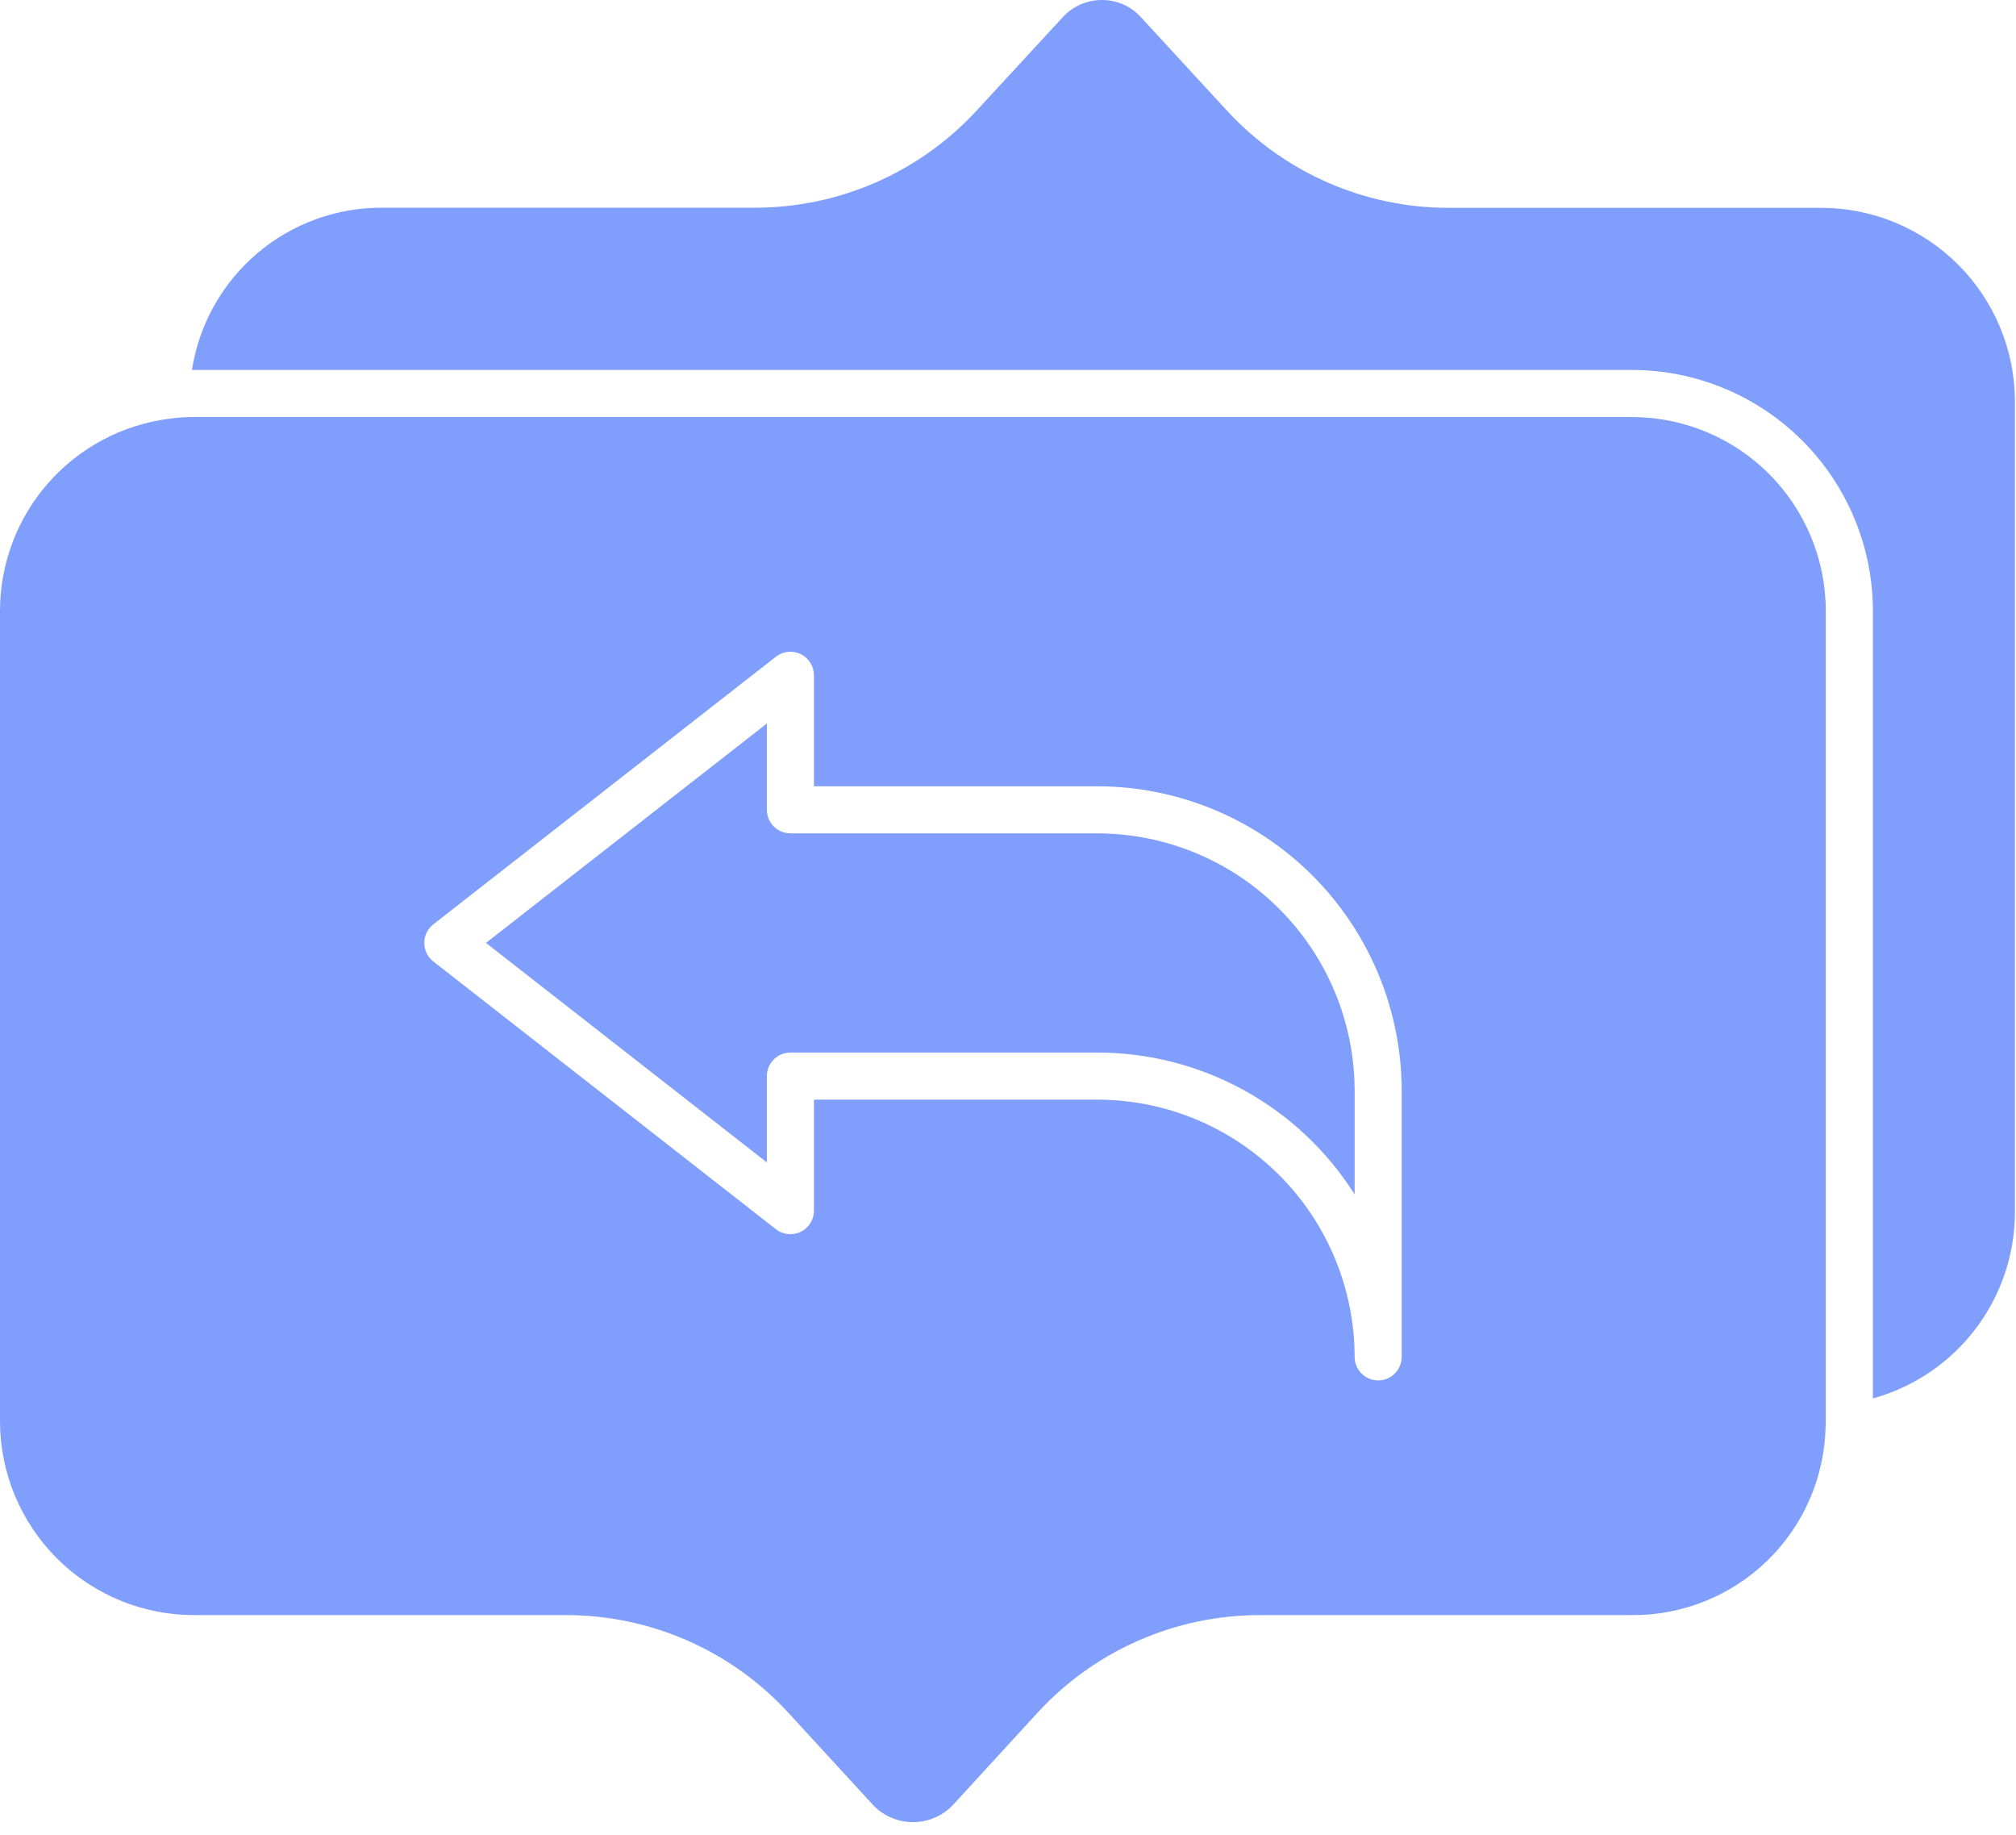 <svg width="100" height="91" viewBox="0 0 100 91" fill="none" xmlns="http://www.w3.org/2000/svg">
<path d="M80.955 20.681H9.616C9.21 20.678 8.805 20.706 8.404 20.765C6.084 21.058 3.95 22.188 2.402 23.942C0.855 25.696 0.001 27.955 0 30.294V70.478C0.002 73.028 1.016 75.472 2.818 77.276C4.621 79.079 7.066 80.093 9.616 80.095H28.11C30.165 80.098 32.197 80.525 34.08 81.349C35.962 82.172 37.655 83.374 39.053 84.881L43.341 89.55C43.596 89.807 43.899 90.012 44.233 90.151C44.567 90.291 44.925 90.363 45.287 90.363C45.649 90.363 46.008 90.291 46.342 90.151C46.676 90.012 46.979 89.807 47.233 89.55L51.516 84.881C52.914 83.374 54.608 82.171 56.492 81.348C58.376 80.524 60.409 80.098 62.465 80.095H80.955C83.46 80.11 85.871 79.139 87.667 77.392C89.463 75.645 90.5 73.262 90.555 70.757C90.556 70.712 90.559 70.668 90.565 70.624C90.565 70.581 90.565 30.303 90.565 30.303C90.565 27.753 89.553 25.308 87.751 23.504C85.949 21.7 83.505 20.685 80.955 20.681ZM69.529 67.289C69.529 67.598 69.406 67.895 69.187 68.114C68.968 68.333 68.671 68.456 68.362 68.456C68.052 68.456 67.755 68.333 67.536 68.114C67.317 67.895 67.194 67.598 67.194 67.289C67.189 63.906 65.843 60.664 63.451 58.272C61.058 55.881 57.815 54.536 54.433 54.532H40.374V60.039C40.374 60.258 40.313 60.472 40.197 60.657C40.081 60.843 39.915 60.992 39.719 61.087C39.522 61.183 39.303 61.222 39.086 61.199C38.868 61.177 38.661 61.093 38.489 60.959L21.494 47.68C21.354 47.571 21.241 47.431 21.163 47.272C21.086 47.113 21.045 46.938 21.045 46.76C21.045 46.583 21.086 46.408 21.163 46.249C21.241 46.089 21.354 45.95 21.494 45.84L38.489 32.566C38.661 32.432 38.868 32.349 39.086 32.326C39.303 32.303 39.522 32.342 39.719 32.438C39.915 32.534 40.081 32.683 40.197 32.868C40.313 33.053 40.374 33.268 40.374 33.486V38.993H54.433C58.435 38.998 62.272 40.59 65.103 43.42C67.933 46.251 69.525 50.088 69.529 54.091V67.289ZM99.948 19.906V60.1C99.946 62.2 99.257 64.242 97.984 65.913C96.711 67.583 94.926 68.791 92.902 69.35V30.299C92.9 27.13 91.641 24.092 89.401 21.852C87.161 19.611 84.123 18.35 80.955 18.347H9.616C9.583 18.347 9.554 18.347 9.521 18.347C9.871 16.095 11.018 14.044 12.754 12.567C14.489 11.09 16.697 10.285 18.976 10.3H37.485C39.538 10.296 41.568 9.869 43.449 9.045C45.329 8.222 47.02 7.02 48.416 5.514L52.717 0.852C52.963 0.582 53.263 0.367 53.598 0.22C53.932 0.074 54.294 -0.001 54.659 2.11119e-05H54.665C55.028 -0.001 55.387 0.074 55.719 0.221C56.051 0.368 56.349 0.583 56.592 0.852L60.893 5.521C62.289 7.027 63.979 8.229 65.859 9.052C67.74 9.876 69.77 10.303 71.822 10.307H90.334C92.881 10.308 95.323 11.319 97.126 13.119C98.928 14.918 99.943 17.36 99.948 19.906ZM67.194 54.091V59.232C65.834 57.078 63.95 55.303 61.718 54.073C59.487 52.843 56.981 52.198 54.433 52.197H39.207C38.897 52.197 38.6 52.32 38.382 52.539C38.163 52.758 38.04 53.055 38.04 53.365V57.646L24.106 46.76L38.04 35.879V40.161C38.04 40.47 38.163 40.767 38.382 40.986C38.6 41.205 38.897 41.328 39.207 41.328H54.433C57.816 41.332 61.06 42.678 63.453 45.071C65.845 47.463 67.191 50.707 67.194 54.091Z" fill="#809EFC"/>
</svg>
